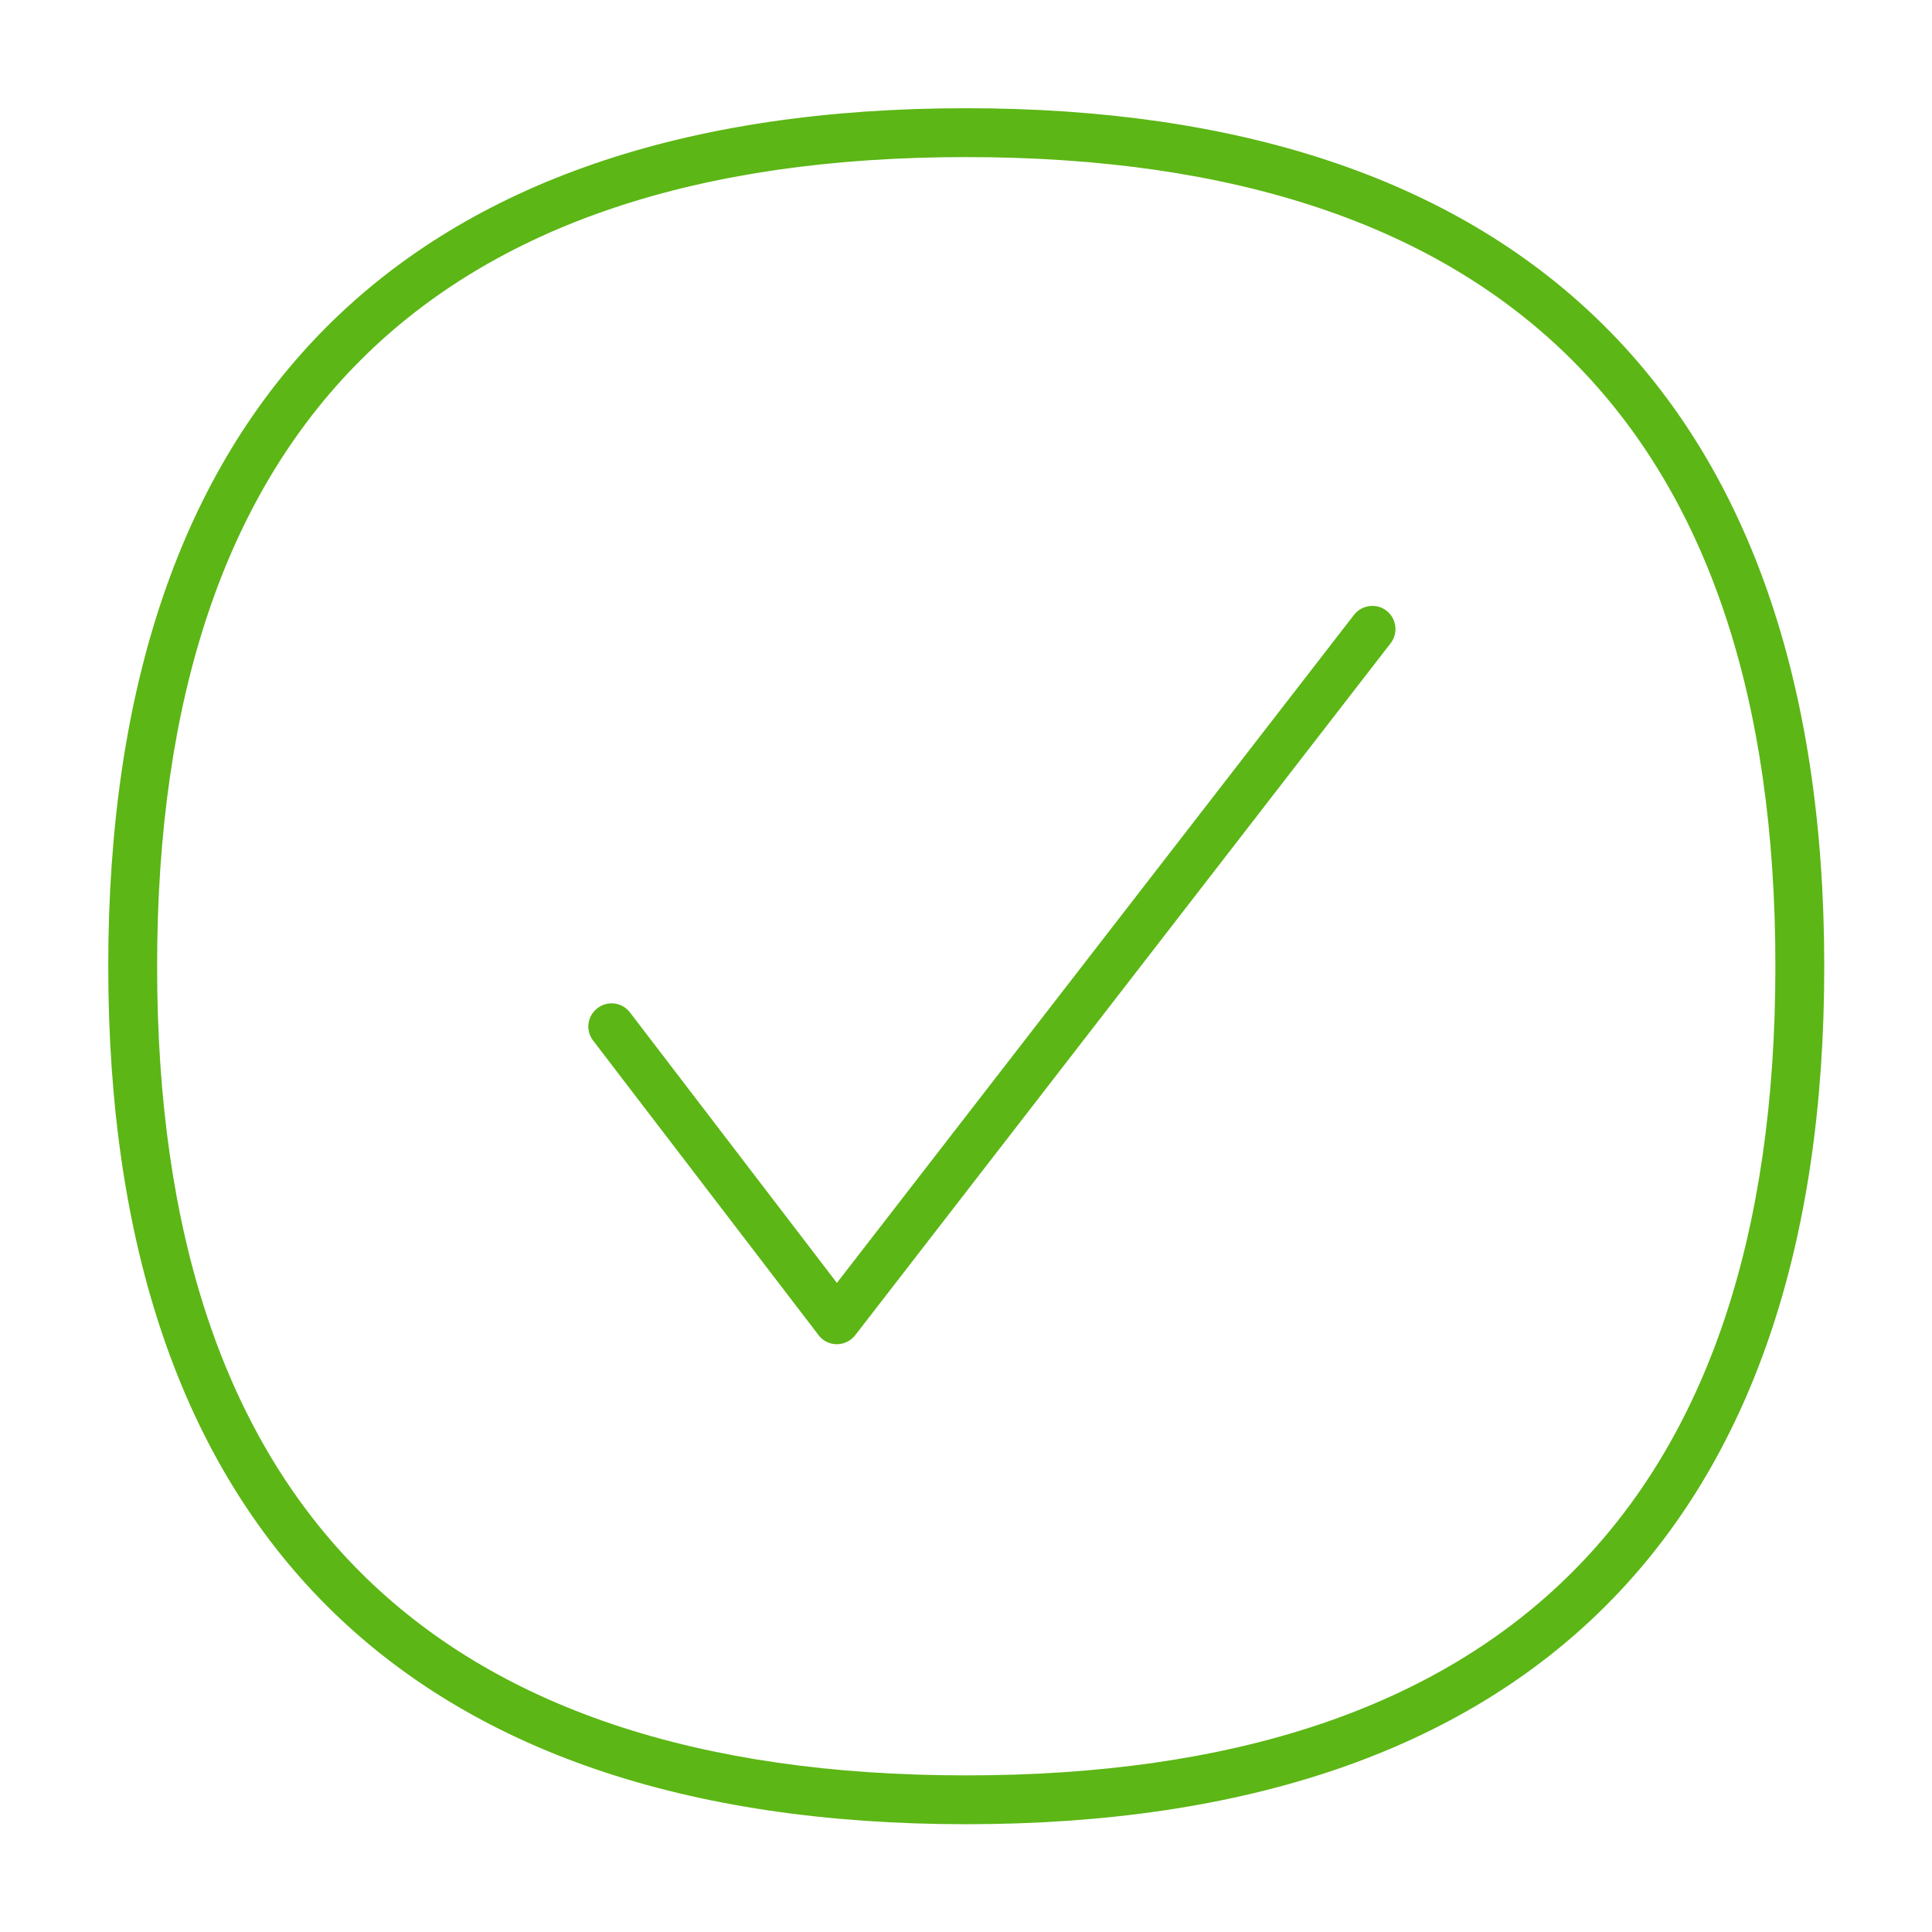 <svg width="62" height="62" viewBox="0 0 62 62" fill="none" xmlns="http://www.w3.org/2000/svg">
<path fill-rule="evenodd" clip-rule="evenodd" d="M31.004 58.541C12.998 58.541 3.474 49.025 3.474 31.011C3.474 12.998 12.991 3.473 31.004 3.473C39.792 3.473 46.603 5.747 51.26 10.238C56.089 14.895 58.542 21.887 58.542 31.011C58.55 49.017 49.026 58.541 31.004 58.541ZM31.004 5.041C13.782 5.041 5.042 13.781 5.042 31.011C5.042 48.233 13.774 56.974 31.004 56.974C48.242 56.974 56.974 48.241 56.974 31.011C56.982 13.774 48.242 5.041 31.004 5.041ZM26.27 42.848C26.403 43.028 26.622 43.138 26.857 43.138C27.085 43.138 27.304 43.028 27.445 42.848L44.628 20.64C44.879 20.319 44.816 19.849 44.495 19.598C44.173 19.347 43.703 19.41 43.452 19.731L26.857 41.17L20.218 32.493C19.967 32.163 19.505 32.101 19.175 32.352C18.846 32.602 18.783 33.065 19.034 33.394L26.27 42.848Z" fill="#5CB615"/>
</svg>
